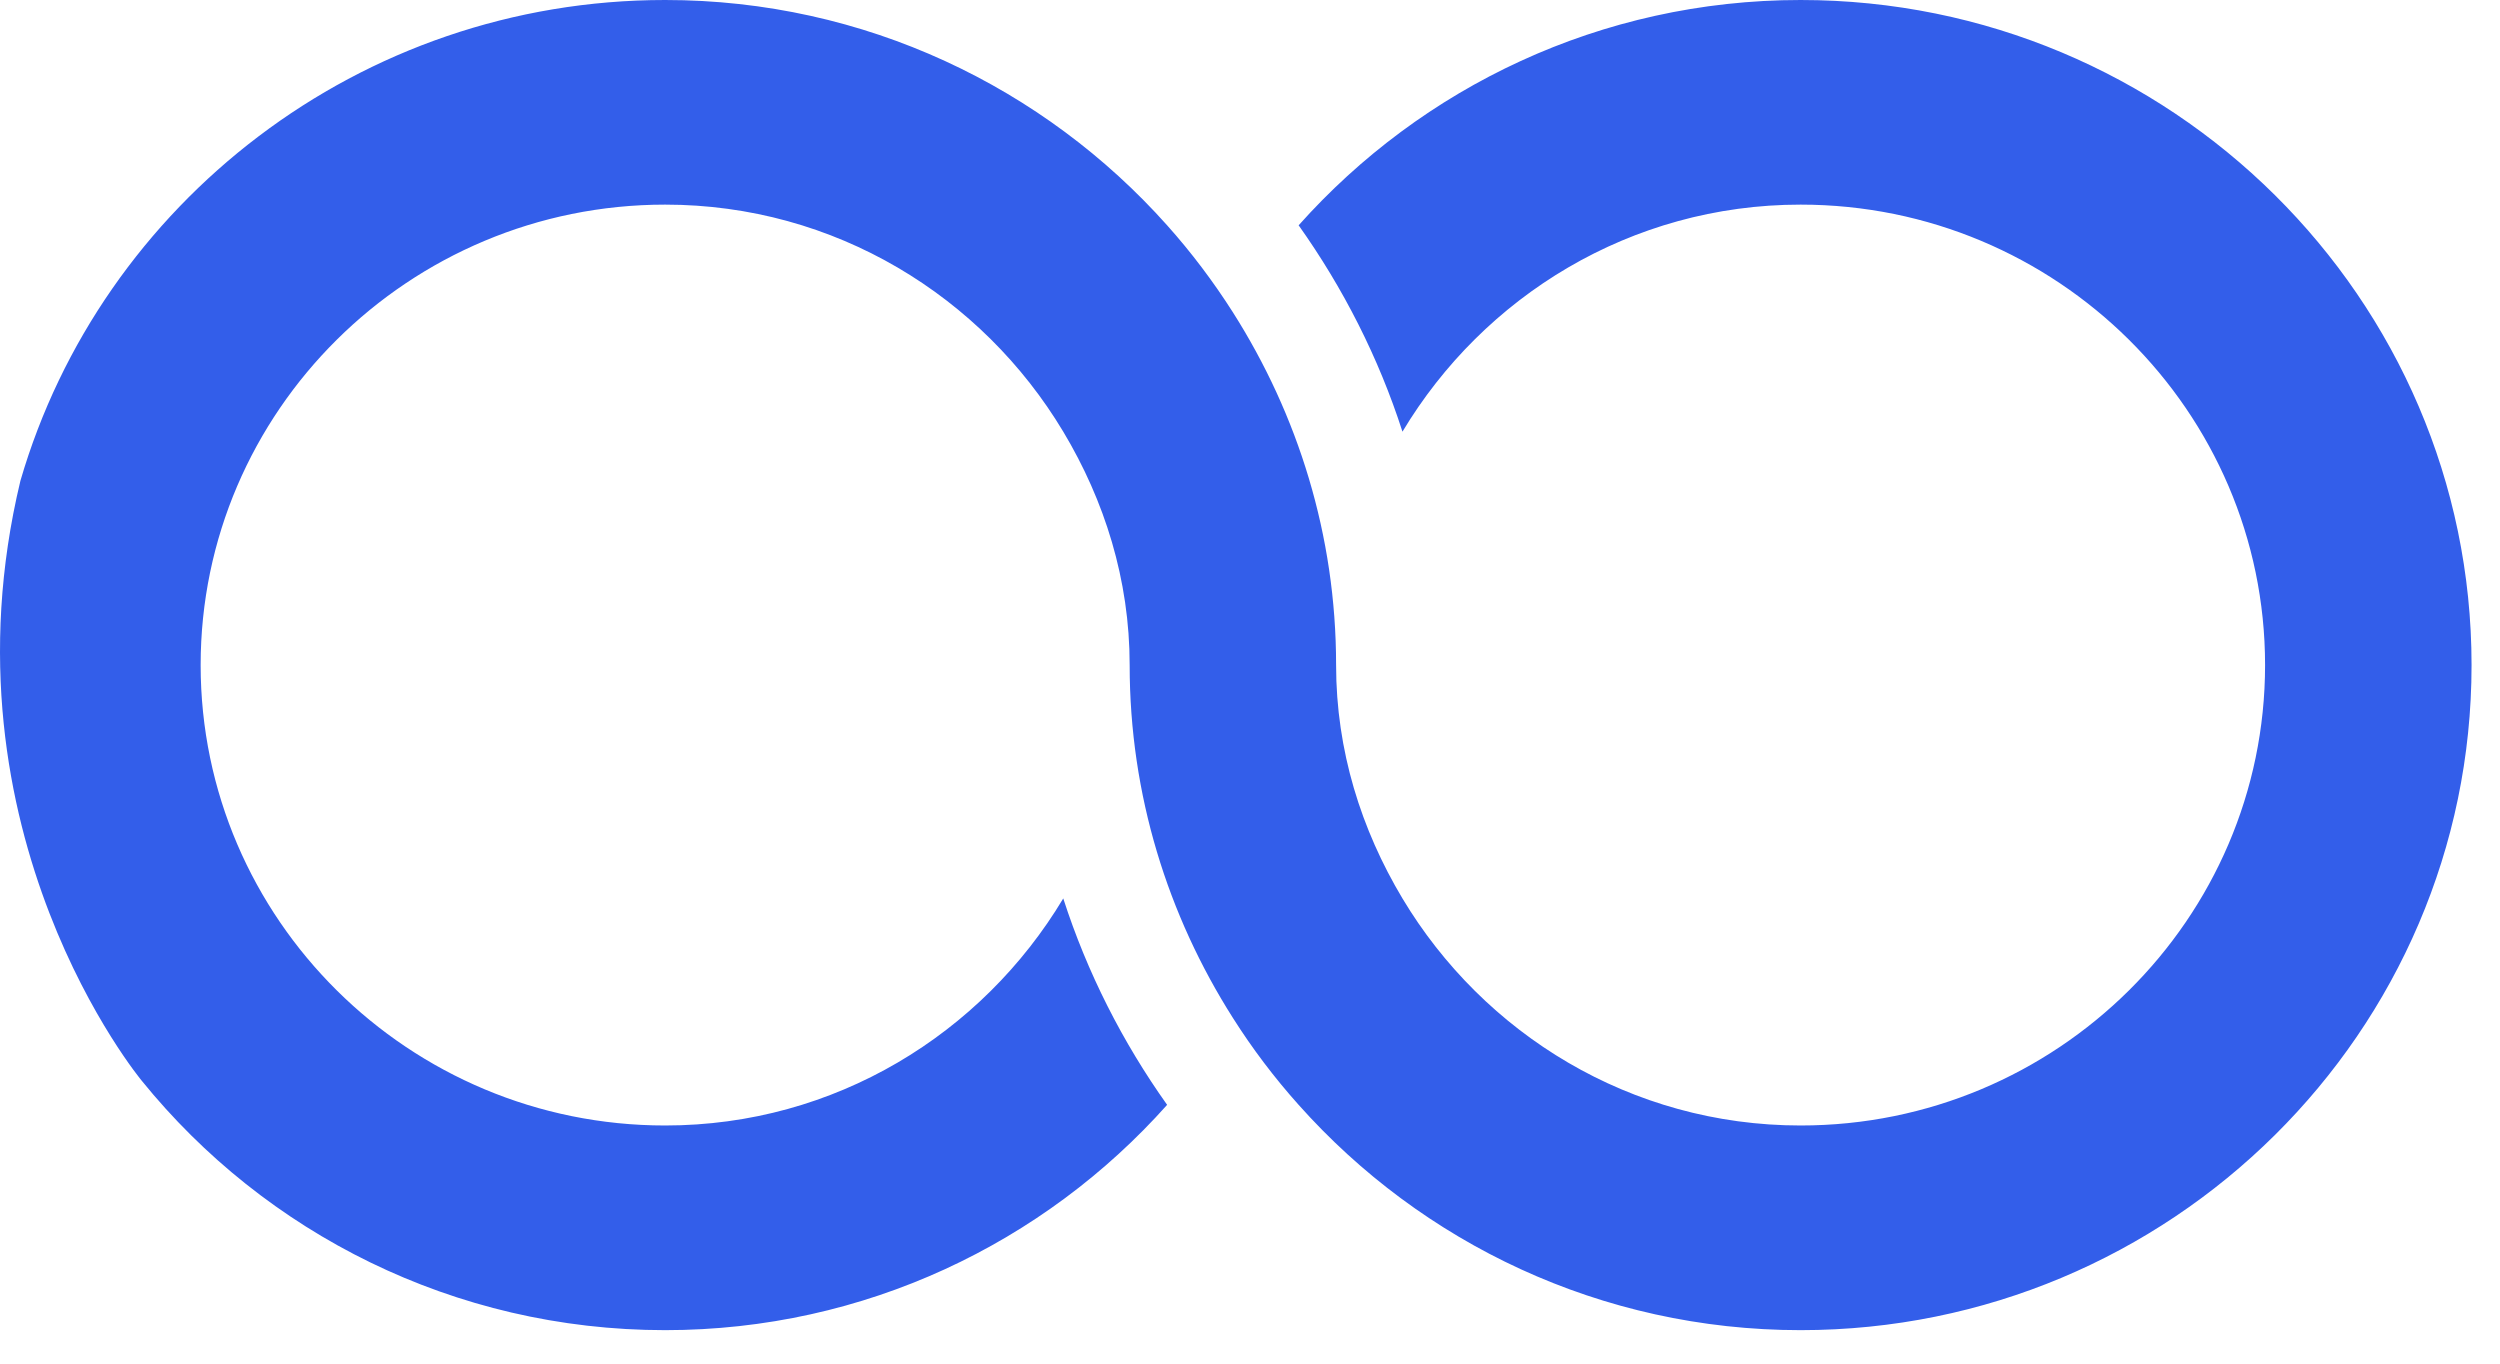 <svg width="66" height="36" viewBox="0 0 66 36" fill="none" xmlns="http://www.w3.org/2000/svg">
<path fill-rule="evenodd" clip-rule="evenodd" d="M3.745 28.535C3.745 28.535 -1.696 22 0.539 12.692C2.672 5.37 9.496 0 17.56 0C22.833 0 27.566 2.31 30.812 5.948C31.452 6.664 32.03 7.431 32.548 8.244C34.265 10.948 35.273 14.133 35.273 17.558C35.273 19.816 35.938 21.904 37.025 23.719C39.164 27.288 43.05 29.713 47.536 29.713C54.297 29.713 59.798 24.26 59.798 17.558C59.798 10.856 54.297 5.402 47.536 5.402C43.05 5.402 39.164 7.828 37.025 11.396C36.393 9.433 35.458 7.601 34.284 5.948C37.529 2.31 42.26 0 47.536 0C57.302 0 65.249 7.877 65.249 17.558C65.249 27.239 57.302 35.116 47.536 35.116C42.26 35.116 37.529 32.809 34.284 29.168C33.643 28.452 33.063 27.685 32.548 26.872C30.831 24.168 29.823 20.983 29.823 17.558C29.823 15.3 29.158 13.212 28.07 11.396C25.931 7.828 22.043 5.402 17.56 5.402C10.799 5.402 5.297 10.856 5.297 17.558C5.297 24.26 10.799 29.713 17.56 29.713C22.043 29.713 25.931 27.288 28.07 23.719C28.703 25.683 29.637 27.515 30.812 29.168C27.566 32.809 22.833 35.116 17.56 35.116C11.98 35.116 6.994 32.545 3.745 28.535Z" fill="#335EEA"/>
</svg>